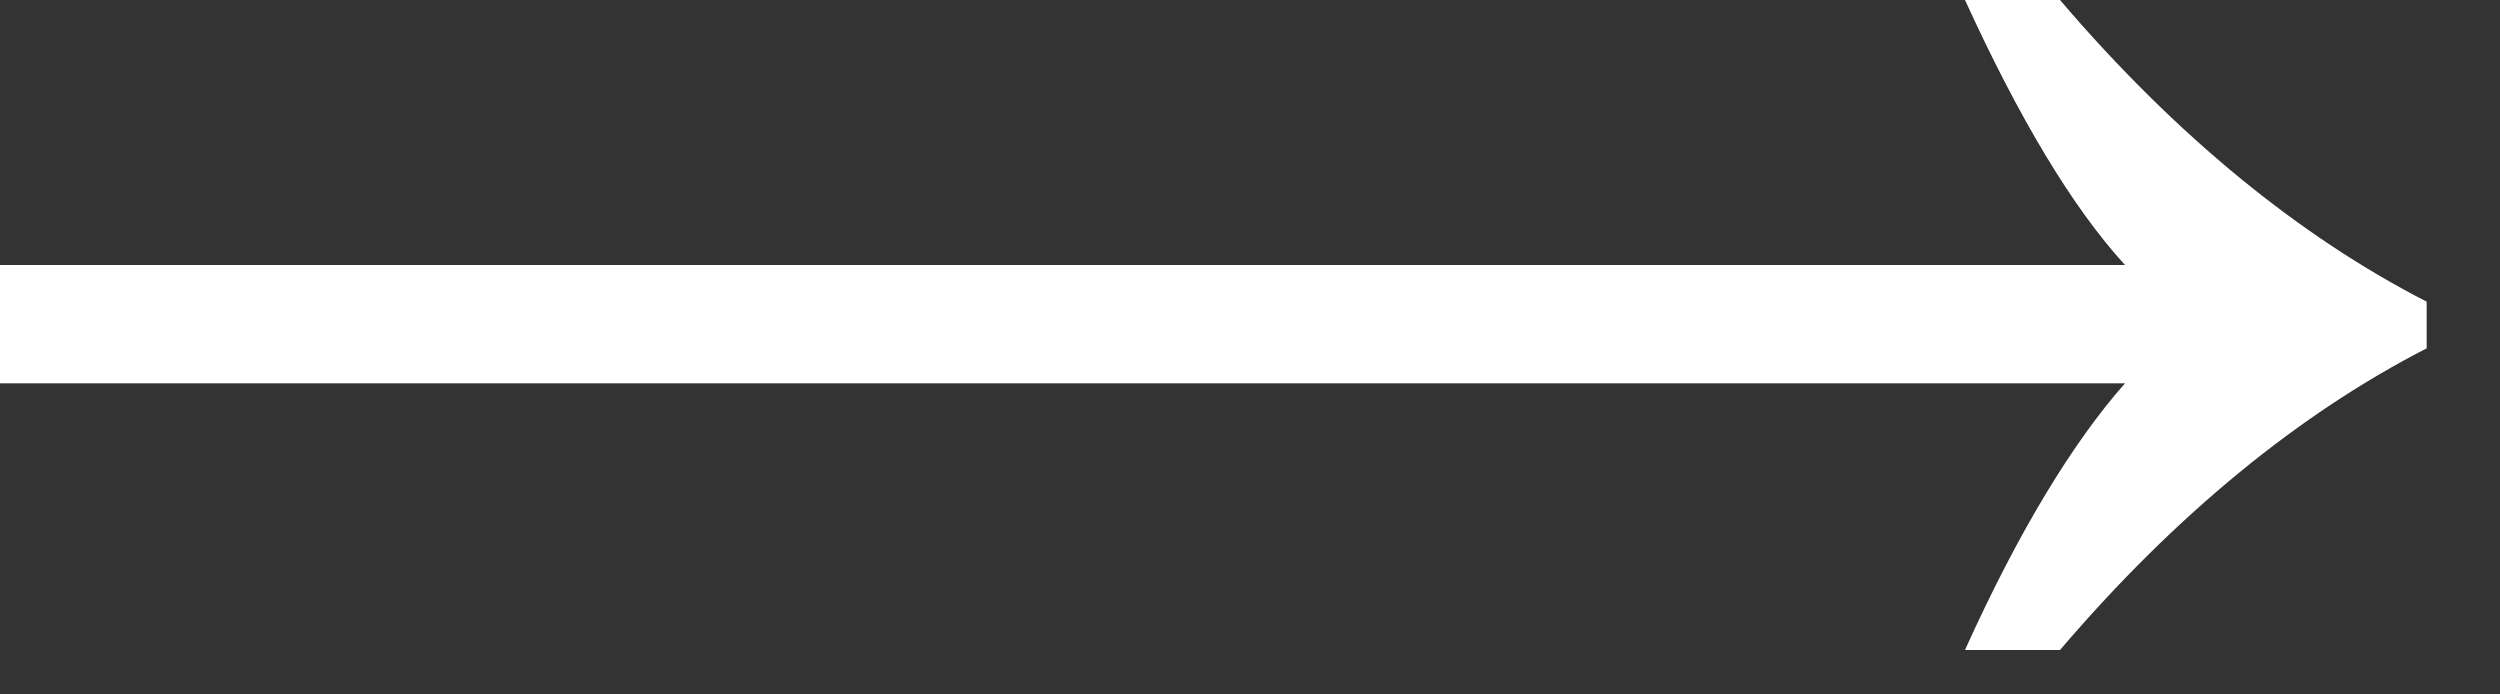 <?xml version="1.0" encoding="UTF-8"?> <svg xmlns="http://www.w3.org/2000/svg" width="18" height="5" viewBox="0 0 18 5" fill="none"><rect x="0" y="0" width="18" height="5" fill="#333333" stroke="none"/><path d="M14.832 4.68H14.148C14.532 3.828 14.928 3.18 15.3 2.76H5.21541e-07V1.908H15.3C14.916 1.488 14.532 0.84 14.148 2.51532e-05H14.832C15.672 0.984 16.56 1.704 17.472 2.172V2.508C16.56 2.976 15.672 3.696 14.832 4.68Z" fill="white"></path></svg> 